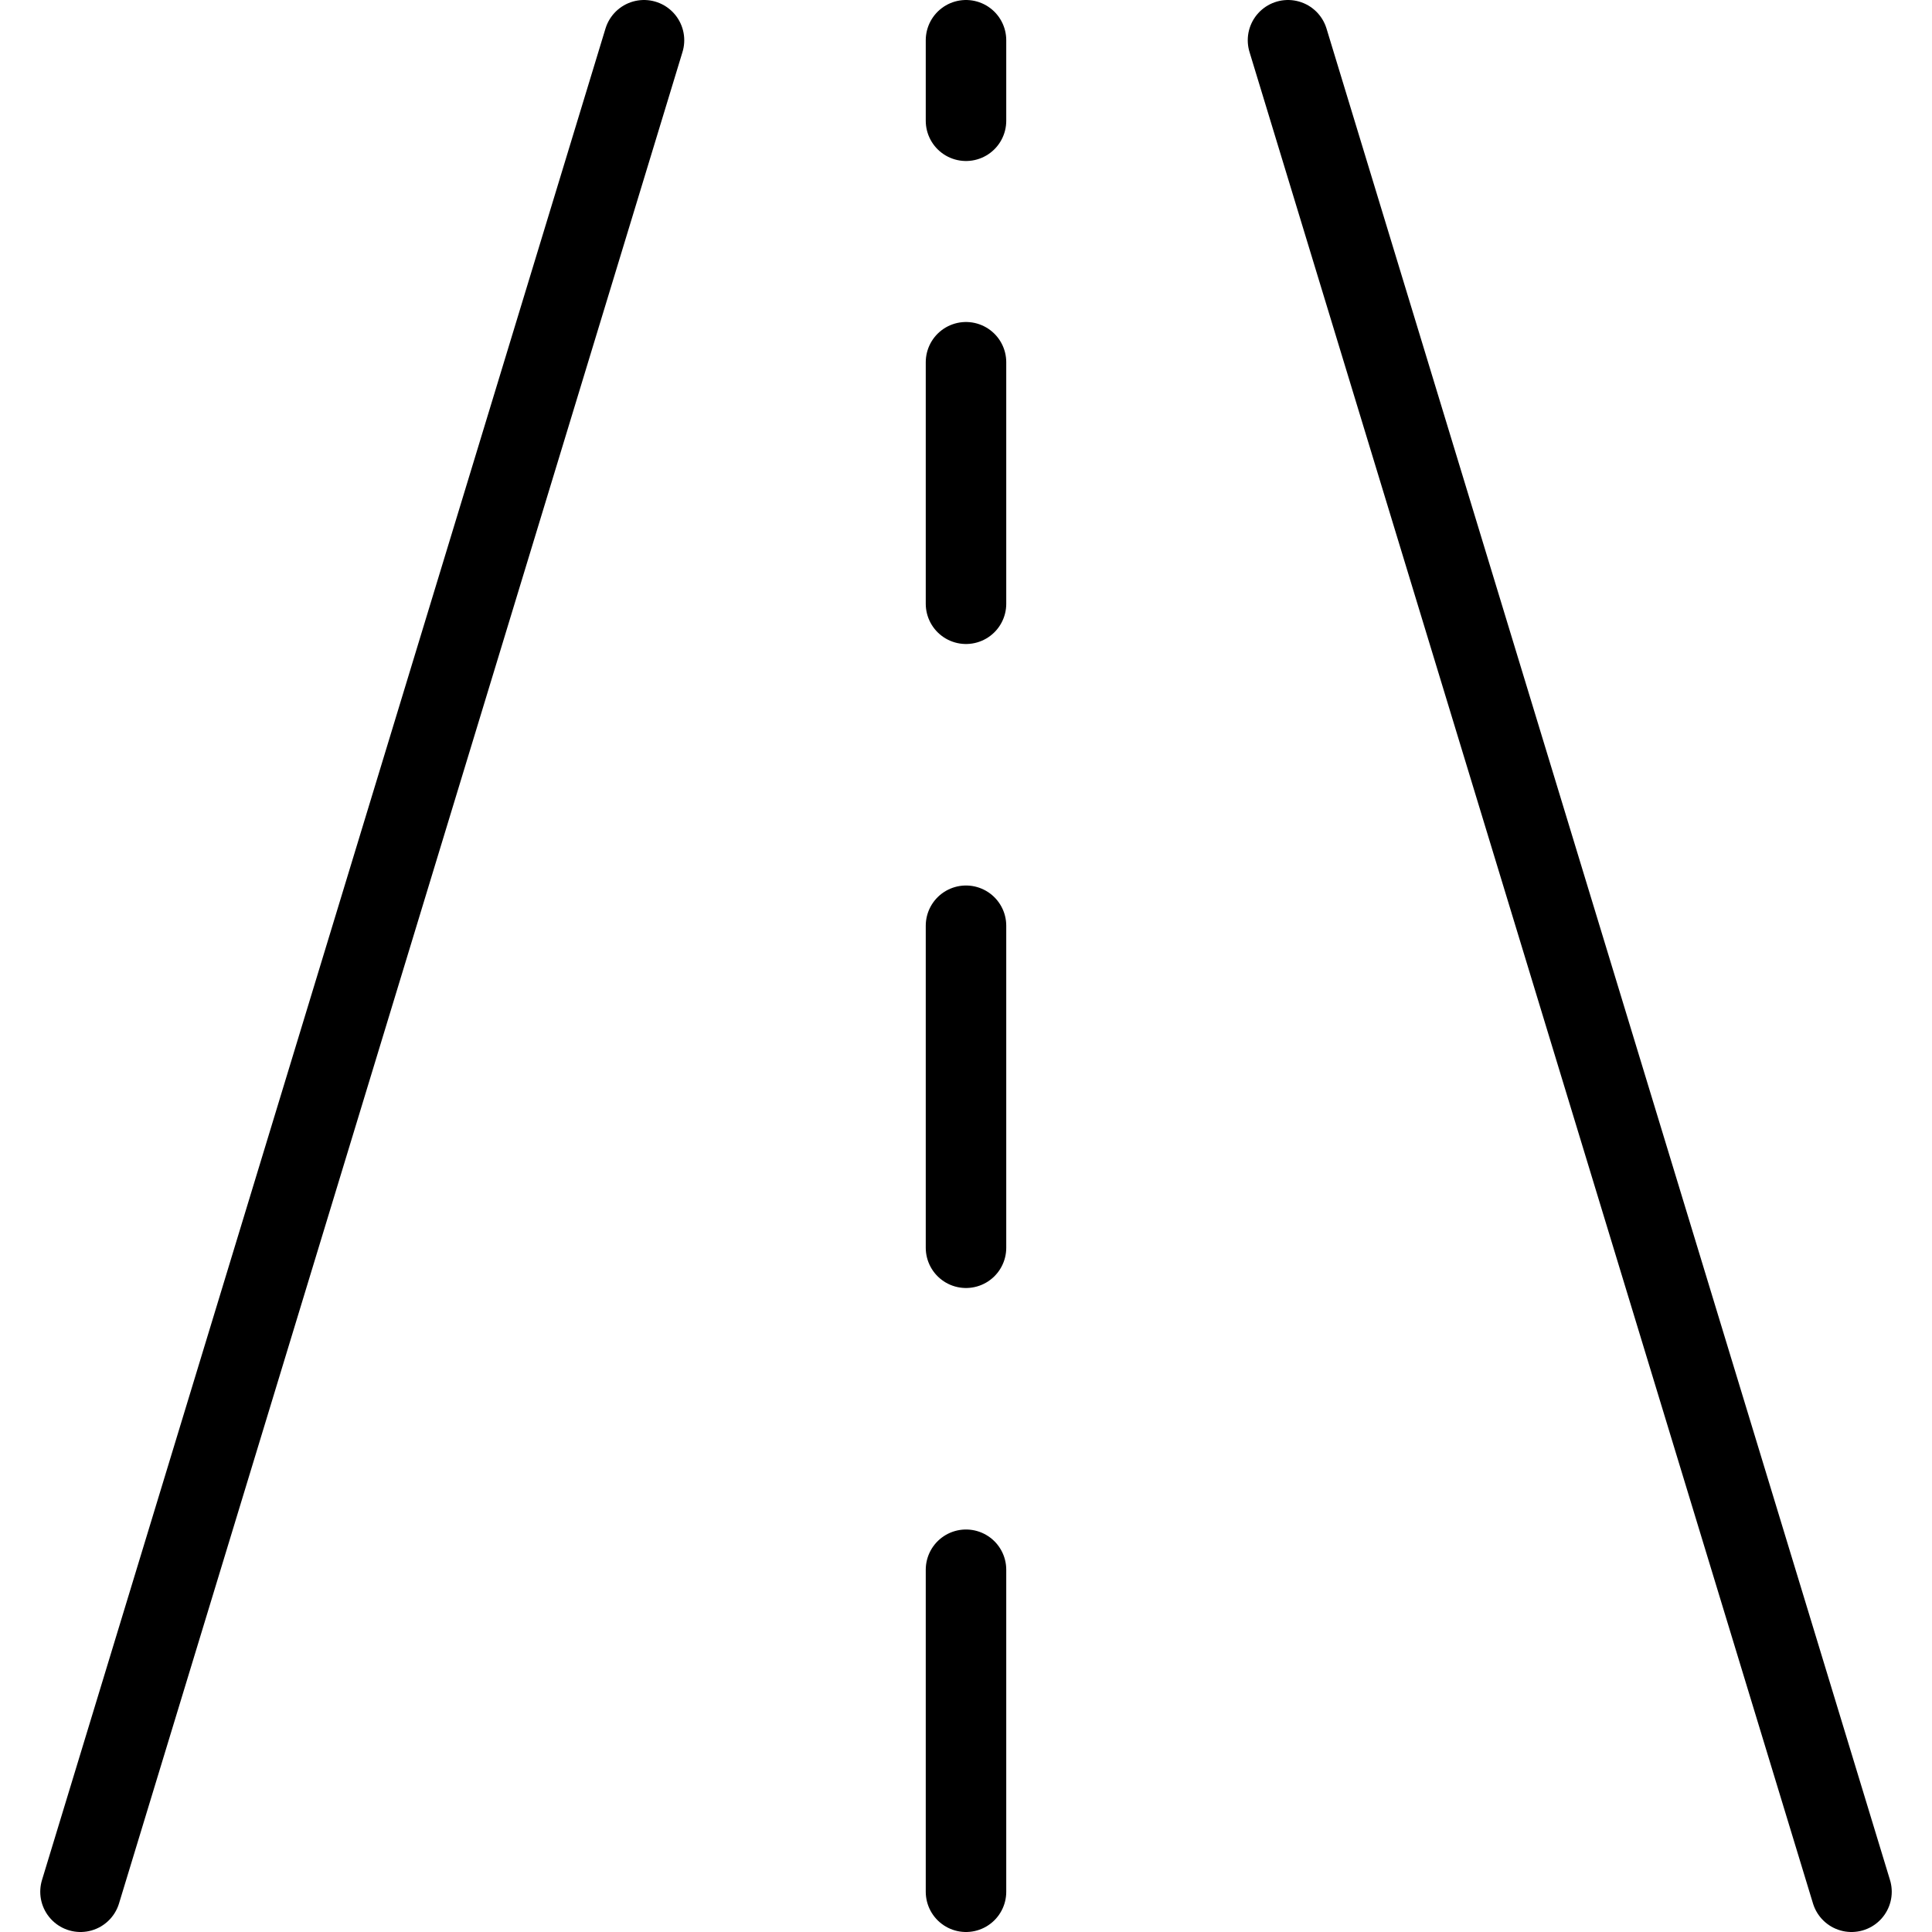 <svg viewBox="0 0 24 24" xmlns="http://www.w3.org/2000/svg"><g transform="matrix(1,0,0,1,0,0)"><path d="M8 0.5L1 23.5" fill="none" stroke="#000000" stroke-linecap="round" stroke-linejoin="round"></path><path d="M16 0.5L23 23.5" fill="none" stroke="#000000" stroke-linecap="round" stroke-linejoin="round"></path><path d="M12 19.5L12 23.5" fill="none" stroke="#000000" stroke-linecap="round" stroke-linejoin="round"></path><path d="M12 11.5L12 15.5" fill="none" stroke="#000000" stroke-linecap="round" stroke-linejoin="round"></path><path d="M12 4.5L12 7.5" fill="none" stroke="#000000" stroke-linecap="round" stroke-linejoin="round"></path><path d="M12 0.5L12 1.5" fill="none" stroke="#000000" stroke-linecap="round" stroke-linejoin="round"></path></g></svg>